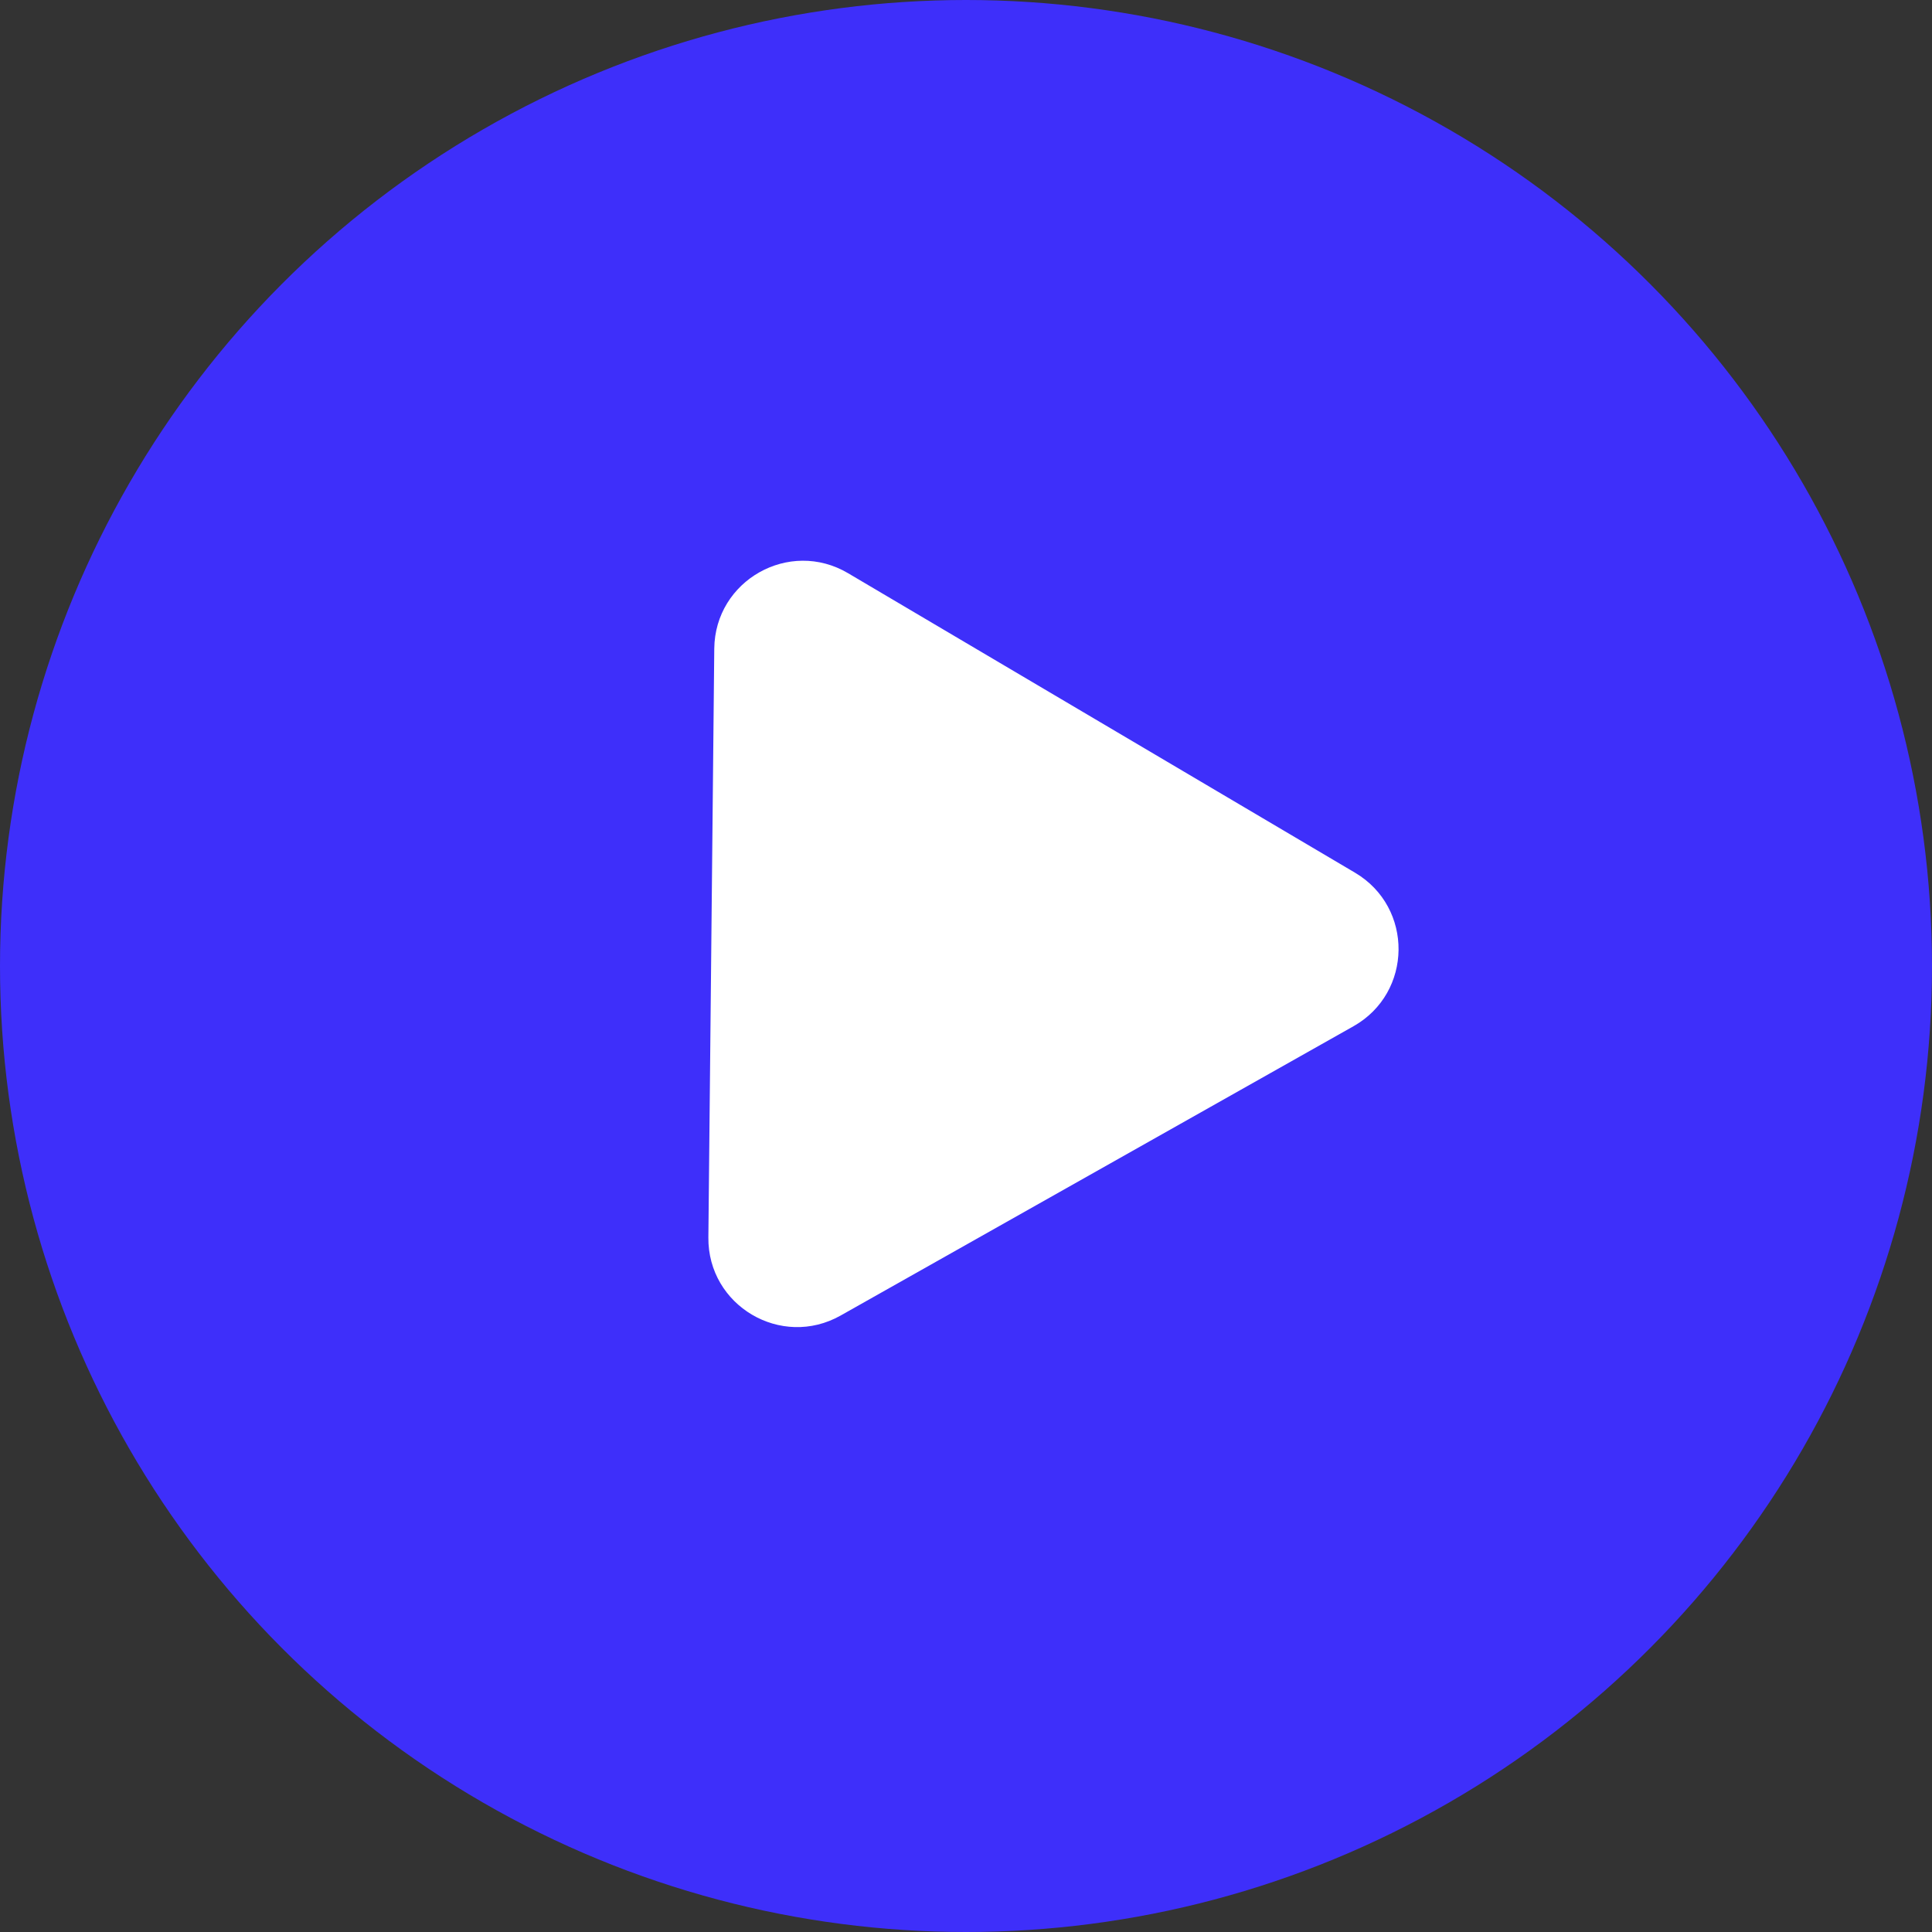 <svg width="75" height="75" viewBox="0 0 75 75" fill="none" xmlns="http://www.w3.org/2000/svg">
<rect x="0" y="0" width="75" height="75" fill="#333333" stroke="none"/>
<circle cx="37.5" cy="37.5" r="37.5" fill="#3E2FFA"/>
<path d="M52.6 33.877C54.882 35.225 54.849 38.537 52.541 39.839L32.633 51.069C30.325 52.371 27.473 50.686 27.499 48.036L27.728 25.18C27.755 22.531 30.64 20.903 32.921 22.251L52.6 33.877Z" fill="white"/>
</svg>
